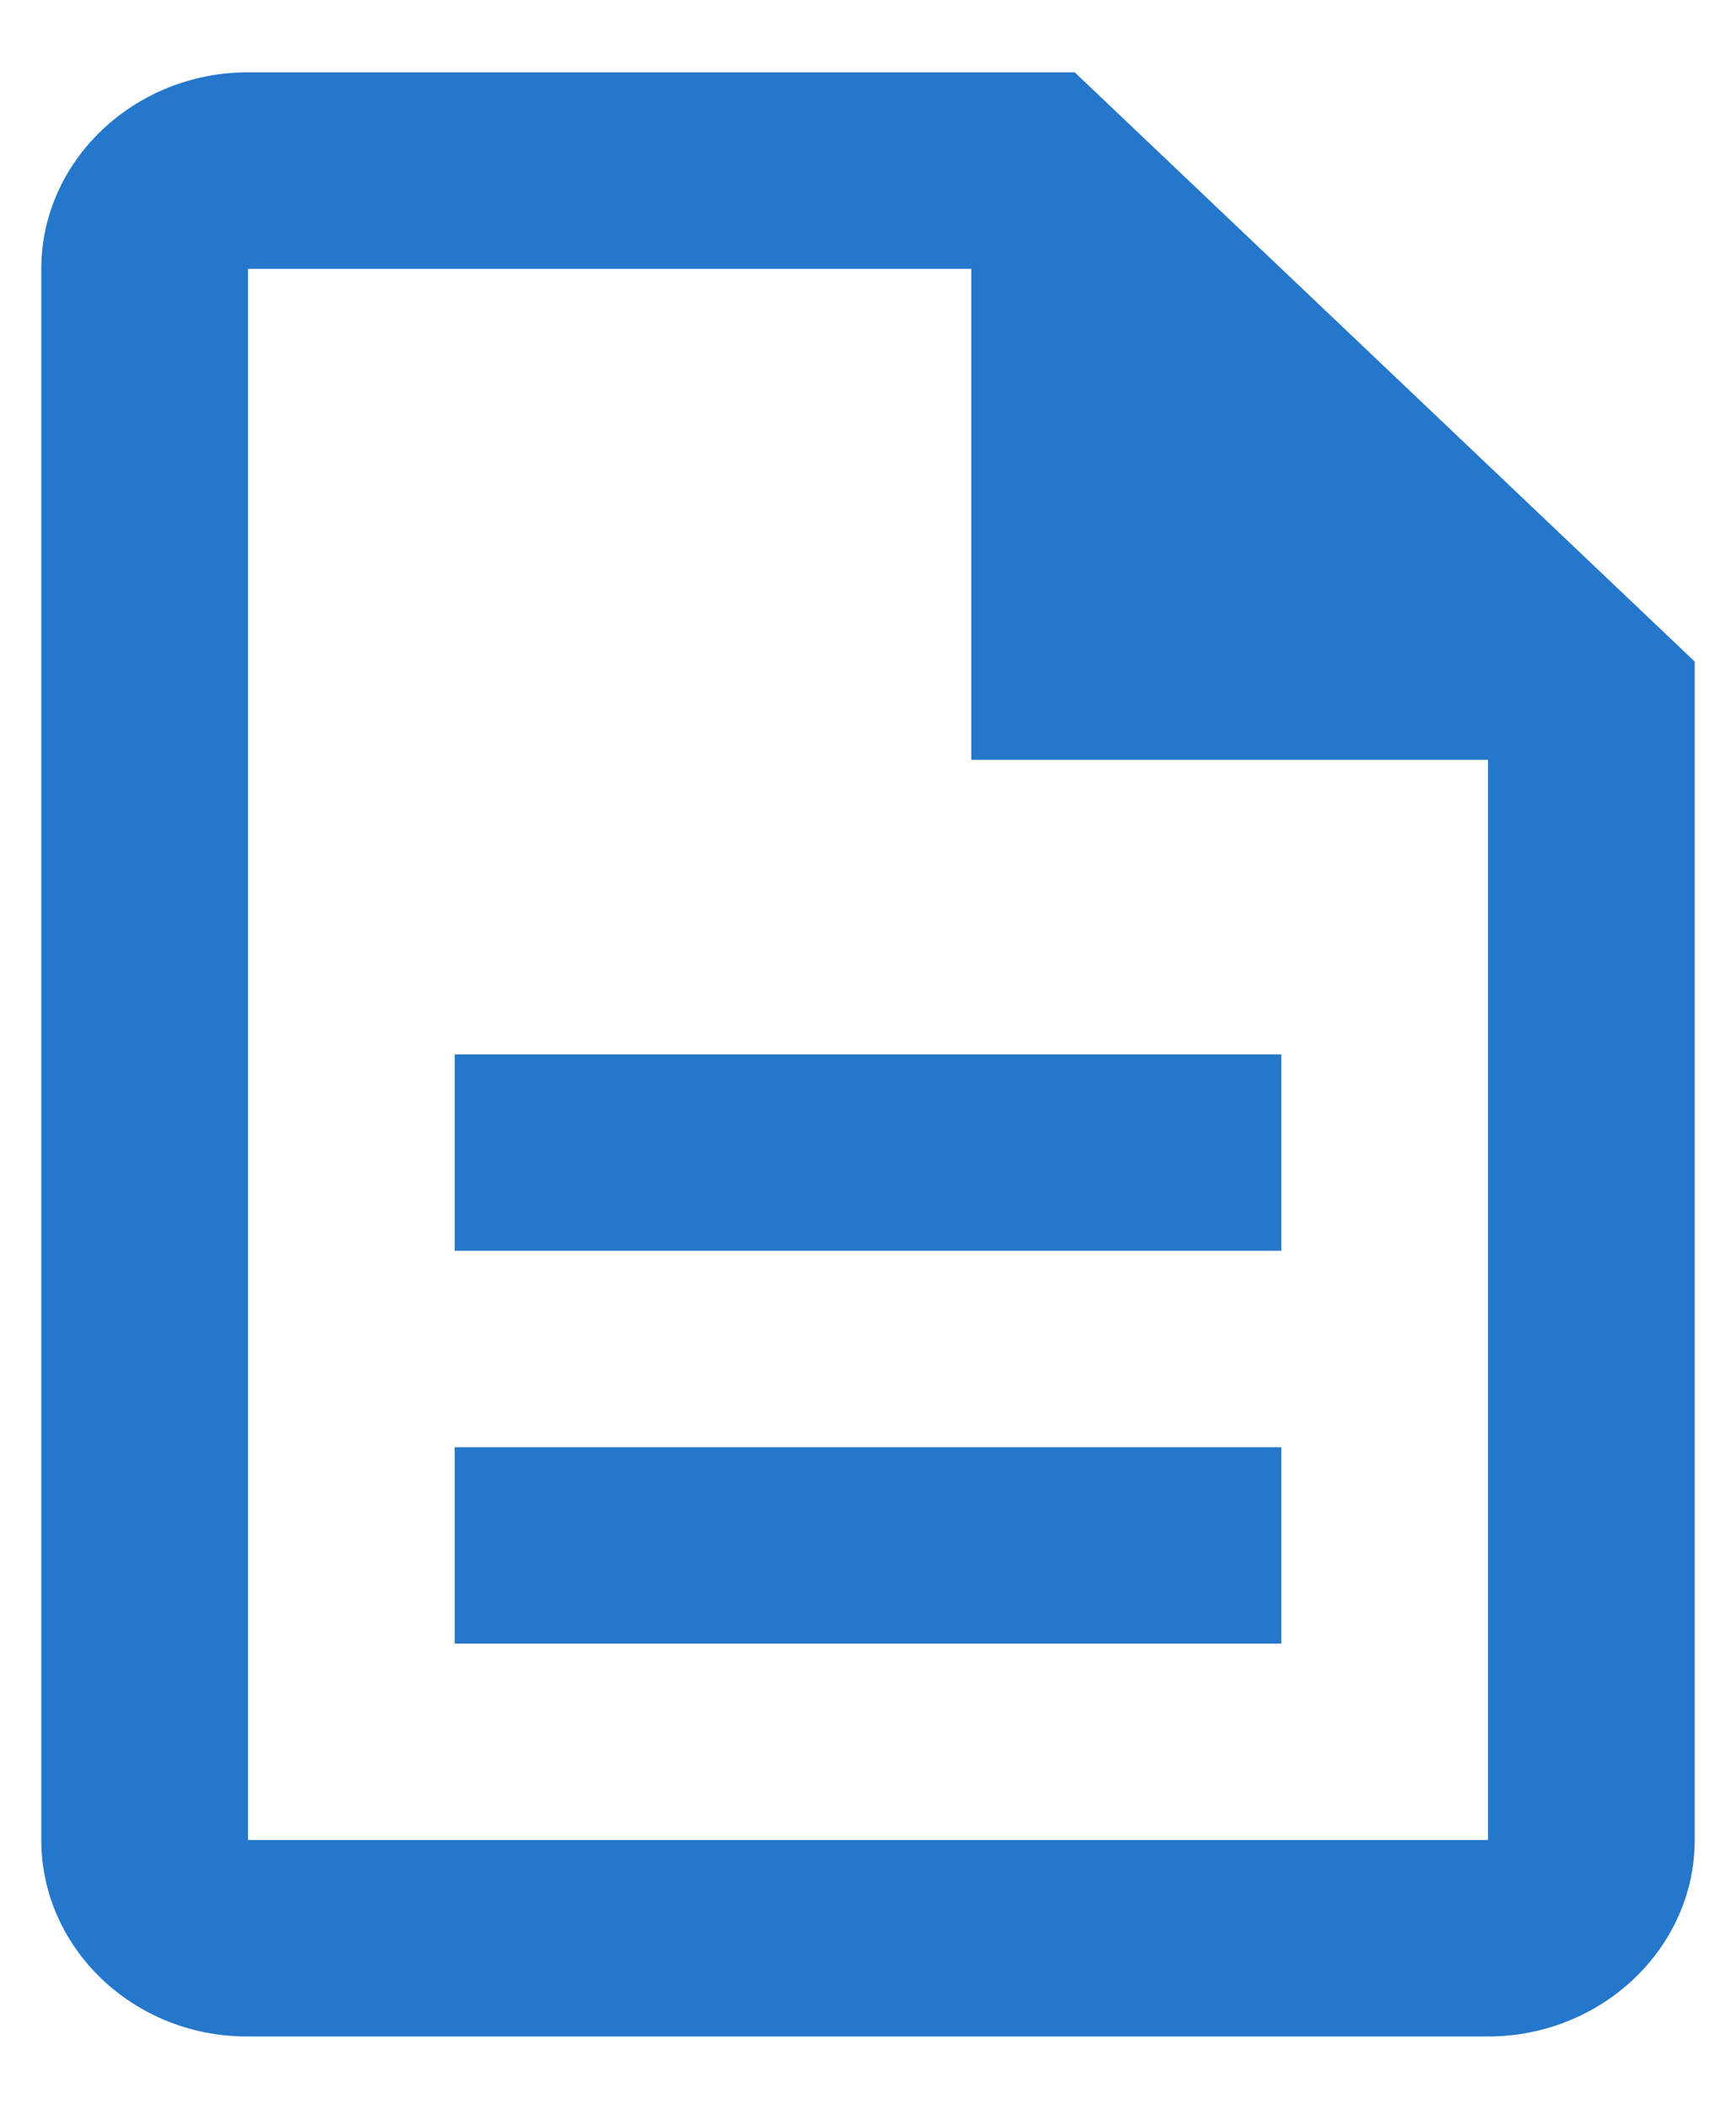 <svg width="14" height="17" viewBox="0 0 14 17" fill="none" xmlns="http://www.w3.org/2000/svg">
<path d="M3.667 11.667H10.333V13.25H3.667V11.667ZM3.667 8.5H10.333V10.083H3.667V8.5ZM8.667 0.583H2C1.083 0.583 0.333 1.296 0.333 2.167V14.833C0.333 15.704 1.075 16.417 1.992 16.417H12C12.917 16.417 13.667 15.704 13.667 14.833V5.333L8.667 0.583ZM12 14.833H2V2.167H7.833V6.125H12V14.833Z" fill="#2477CA"/>
</svg>
